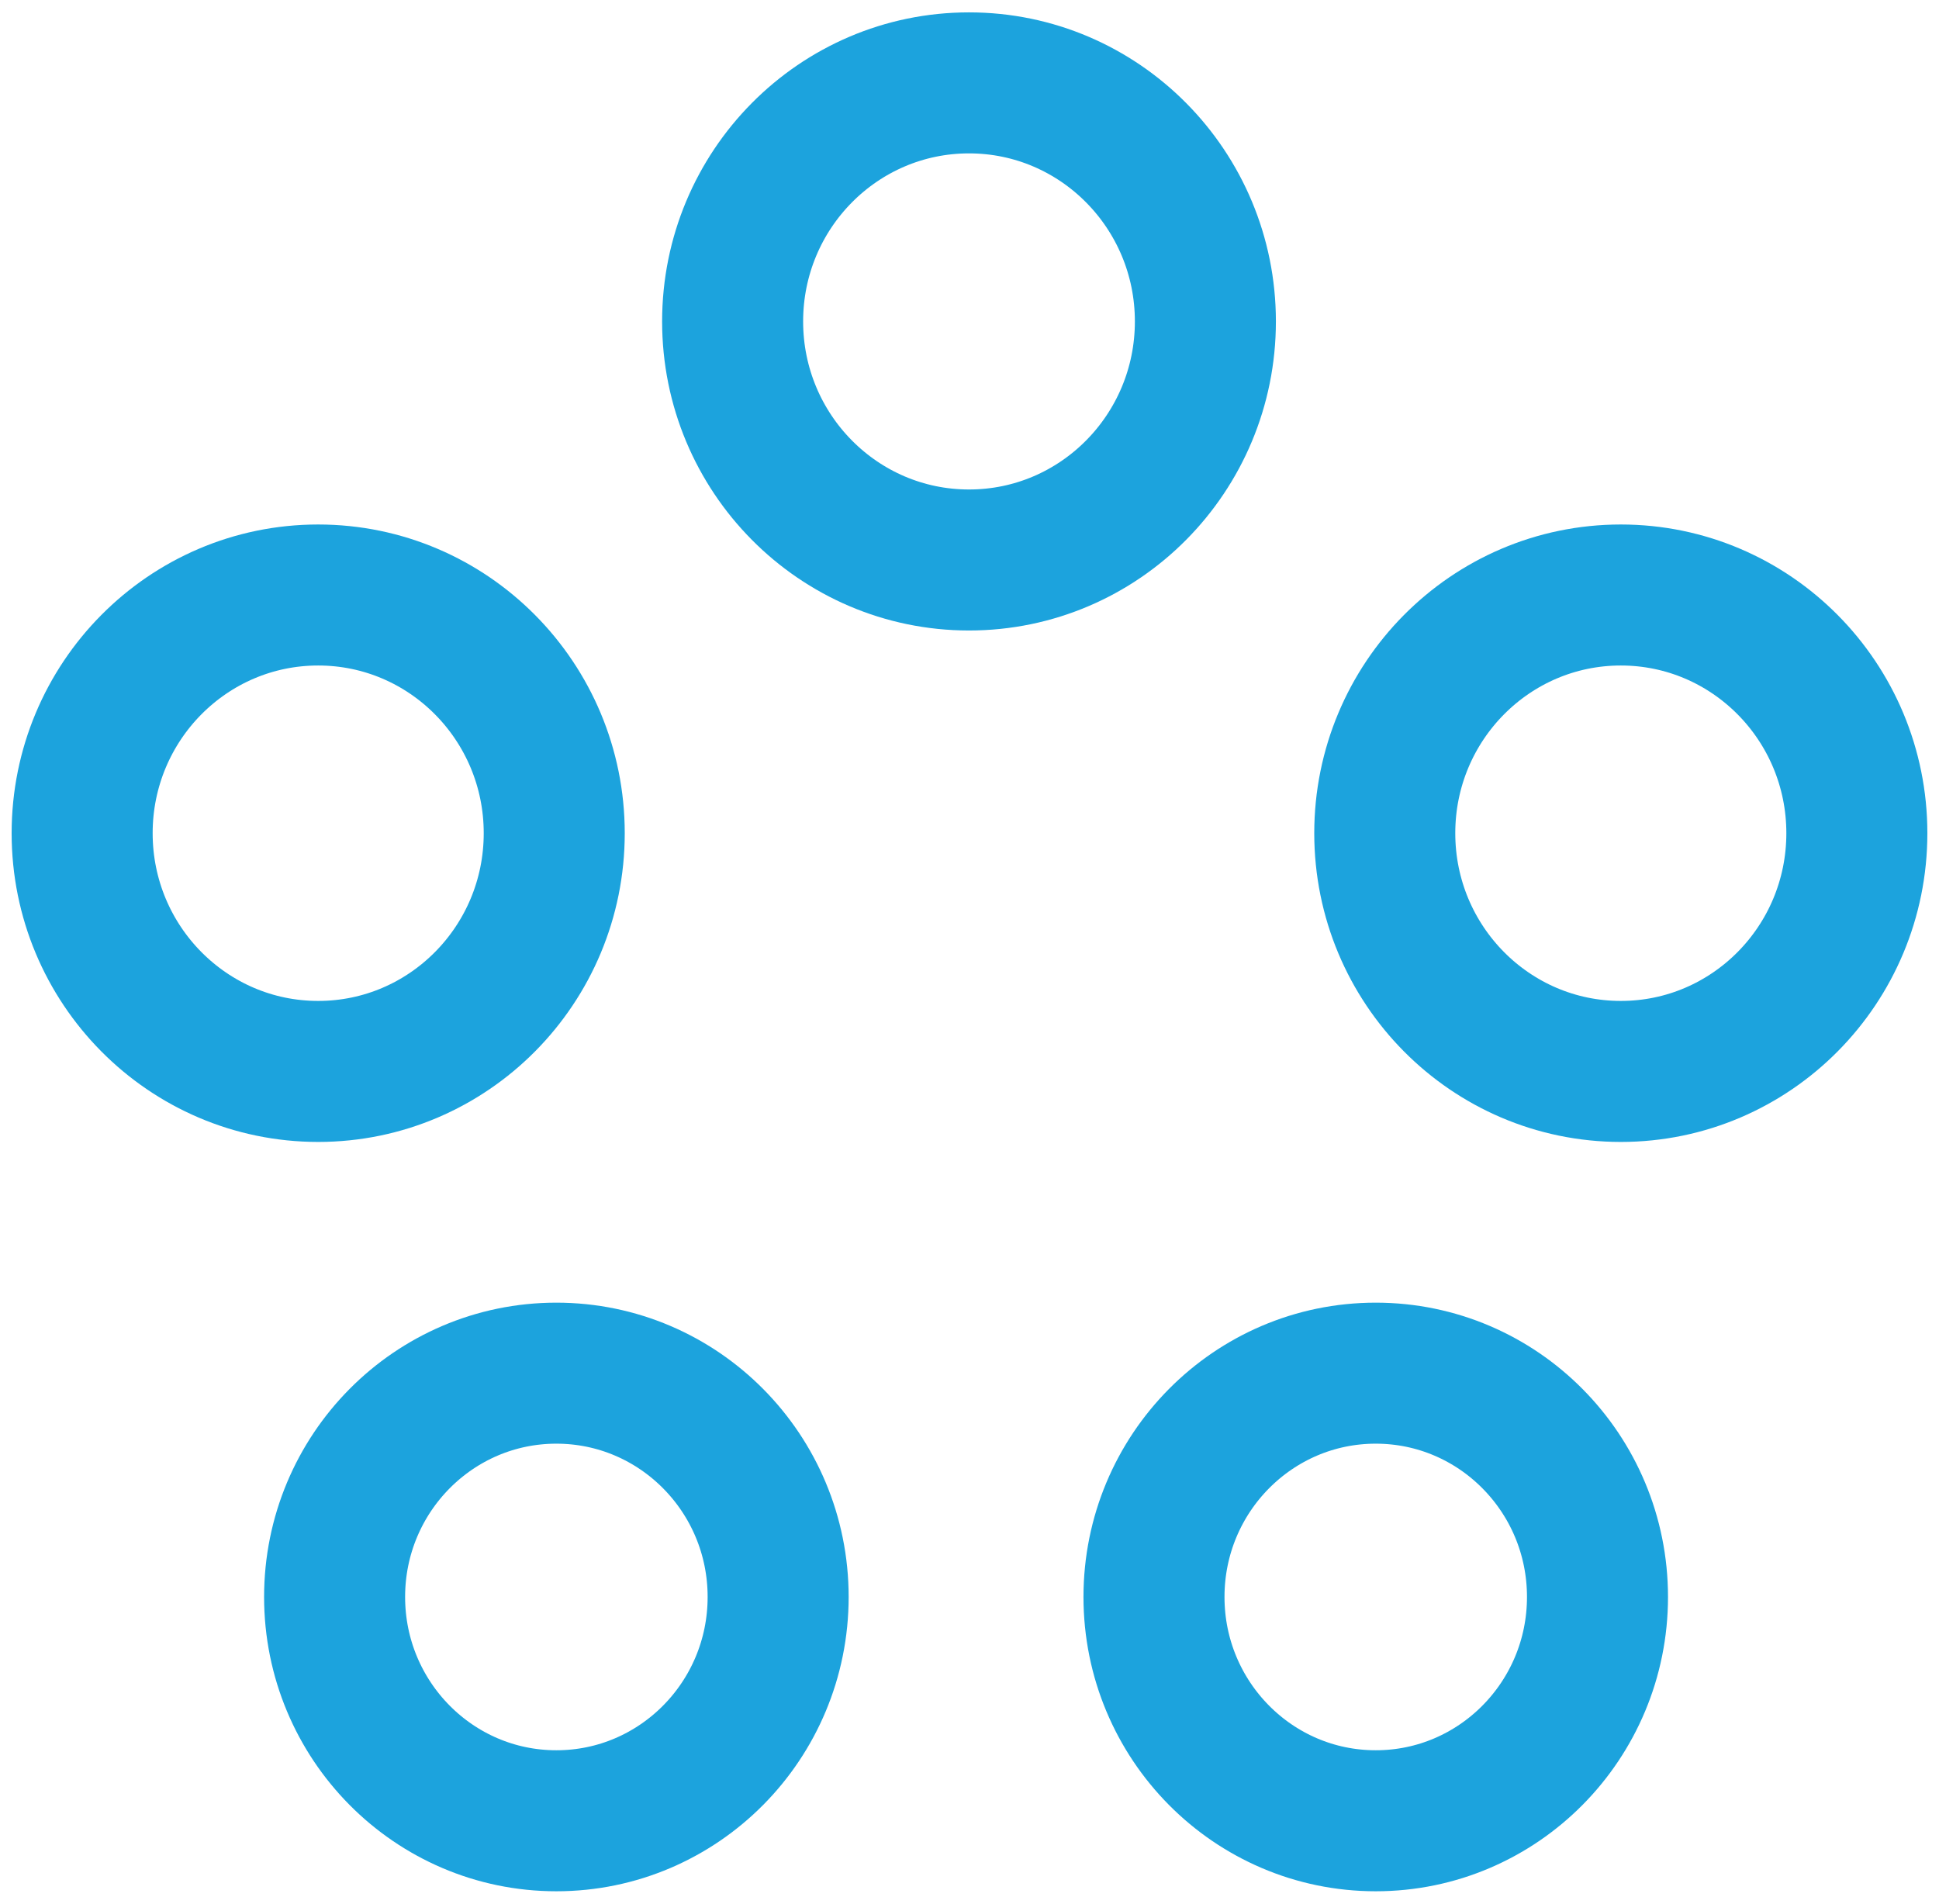 <svg xmlns="http://www.w3.org/2000/svg" fill="none" viewBox="0 0 55 54" height="54" width="55">
<g clip-path="url(#clip0_225_1271)">
<path stroke-miterlimit="10" stroke-width="4" stroke="#1CA3DD" d="M45.975 30.393C49.672 30.393 52.67 27.367 52.67 23.635C52.67 19.903 49.672 16.878 45.975 16.878C42.277 16.878 39.279 19.903 39.279 23.635C39.279 27.367 42.277 30.393 45.975 30.393Z"></path>
<path stroke-miterlimit="10" stroke-width="4" stroke="#1CA3DD" d="M9.025 30.393C12.723 30.393 15.721 27.367 15.721 23.635C15.721 19.903 12.723 16.878 9.025 16.878C5.328 16.878 2.33 19.903 2.33 23.635C2.33 27.367 5.328 30.393 9.025 30.393Z"></path>
<path stroke-miterlimit="10" stroke-width="4" stroke="#1CA3DD" d="M15.781 51.649C19.256 51.649 22.072 48.806 22.072 45.3C22.072 41.794 19.256 38.952 15.781 38.952C12.307 38.952 9.491 41.794 9.491 45.3C9.491 48.806 12.307 51.649 15.781 51.649Z"></path>
<path stroke-miterlimit="10" stroke-width="4" stroke="#1CA3DD" d="M39.023 51.649C42.497 51.649 45.313 48.806 45.313 45.3C45.313 41.794 42.497 38.952 39.023 38.952C35.549 38.952 32.733 41.794 32.733 45.3C32.733 48.806 35.549 51.649 39.023 51.649Z"></path>
<path stroke-miterlimit="10" stroke-width="4" stroke="#1CA3DD" d="M27.486 15.885C31.189 15.885 34.191 12.856 34.191 9.118C34.191 5.381 31.189 2.351 27.486 2.351C23.783 2.351 20.781 5.381 20.781 9.118C20.781 12.856 23.783 15.885 27.486 15.885Z"></path>
</g>
<defs>
<clipPath id="clip0_225_1271">
<rect fill="white" height="54" width="55"></rect>
</clipPath>
</defs>
</svg>

